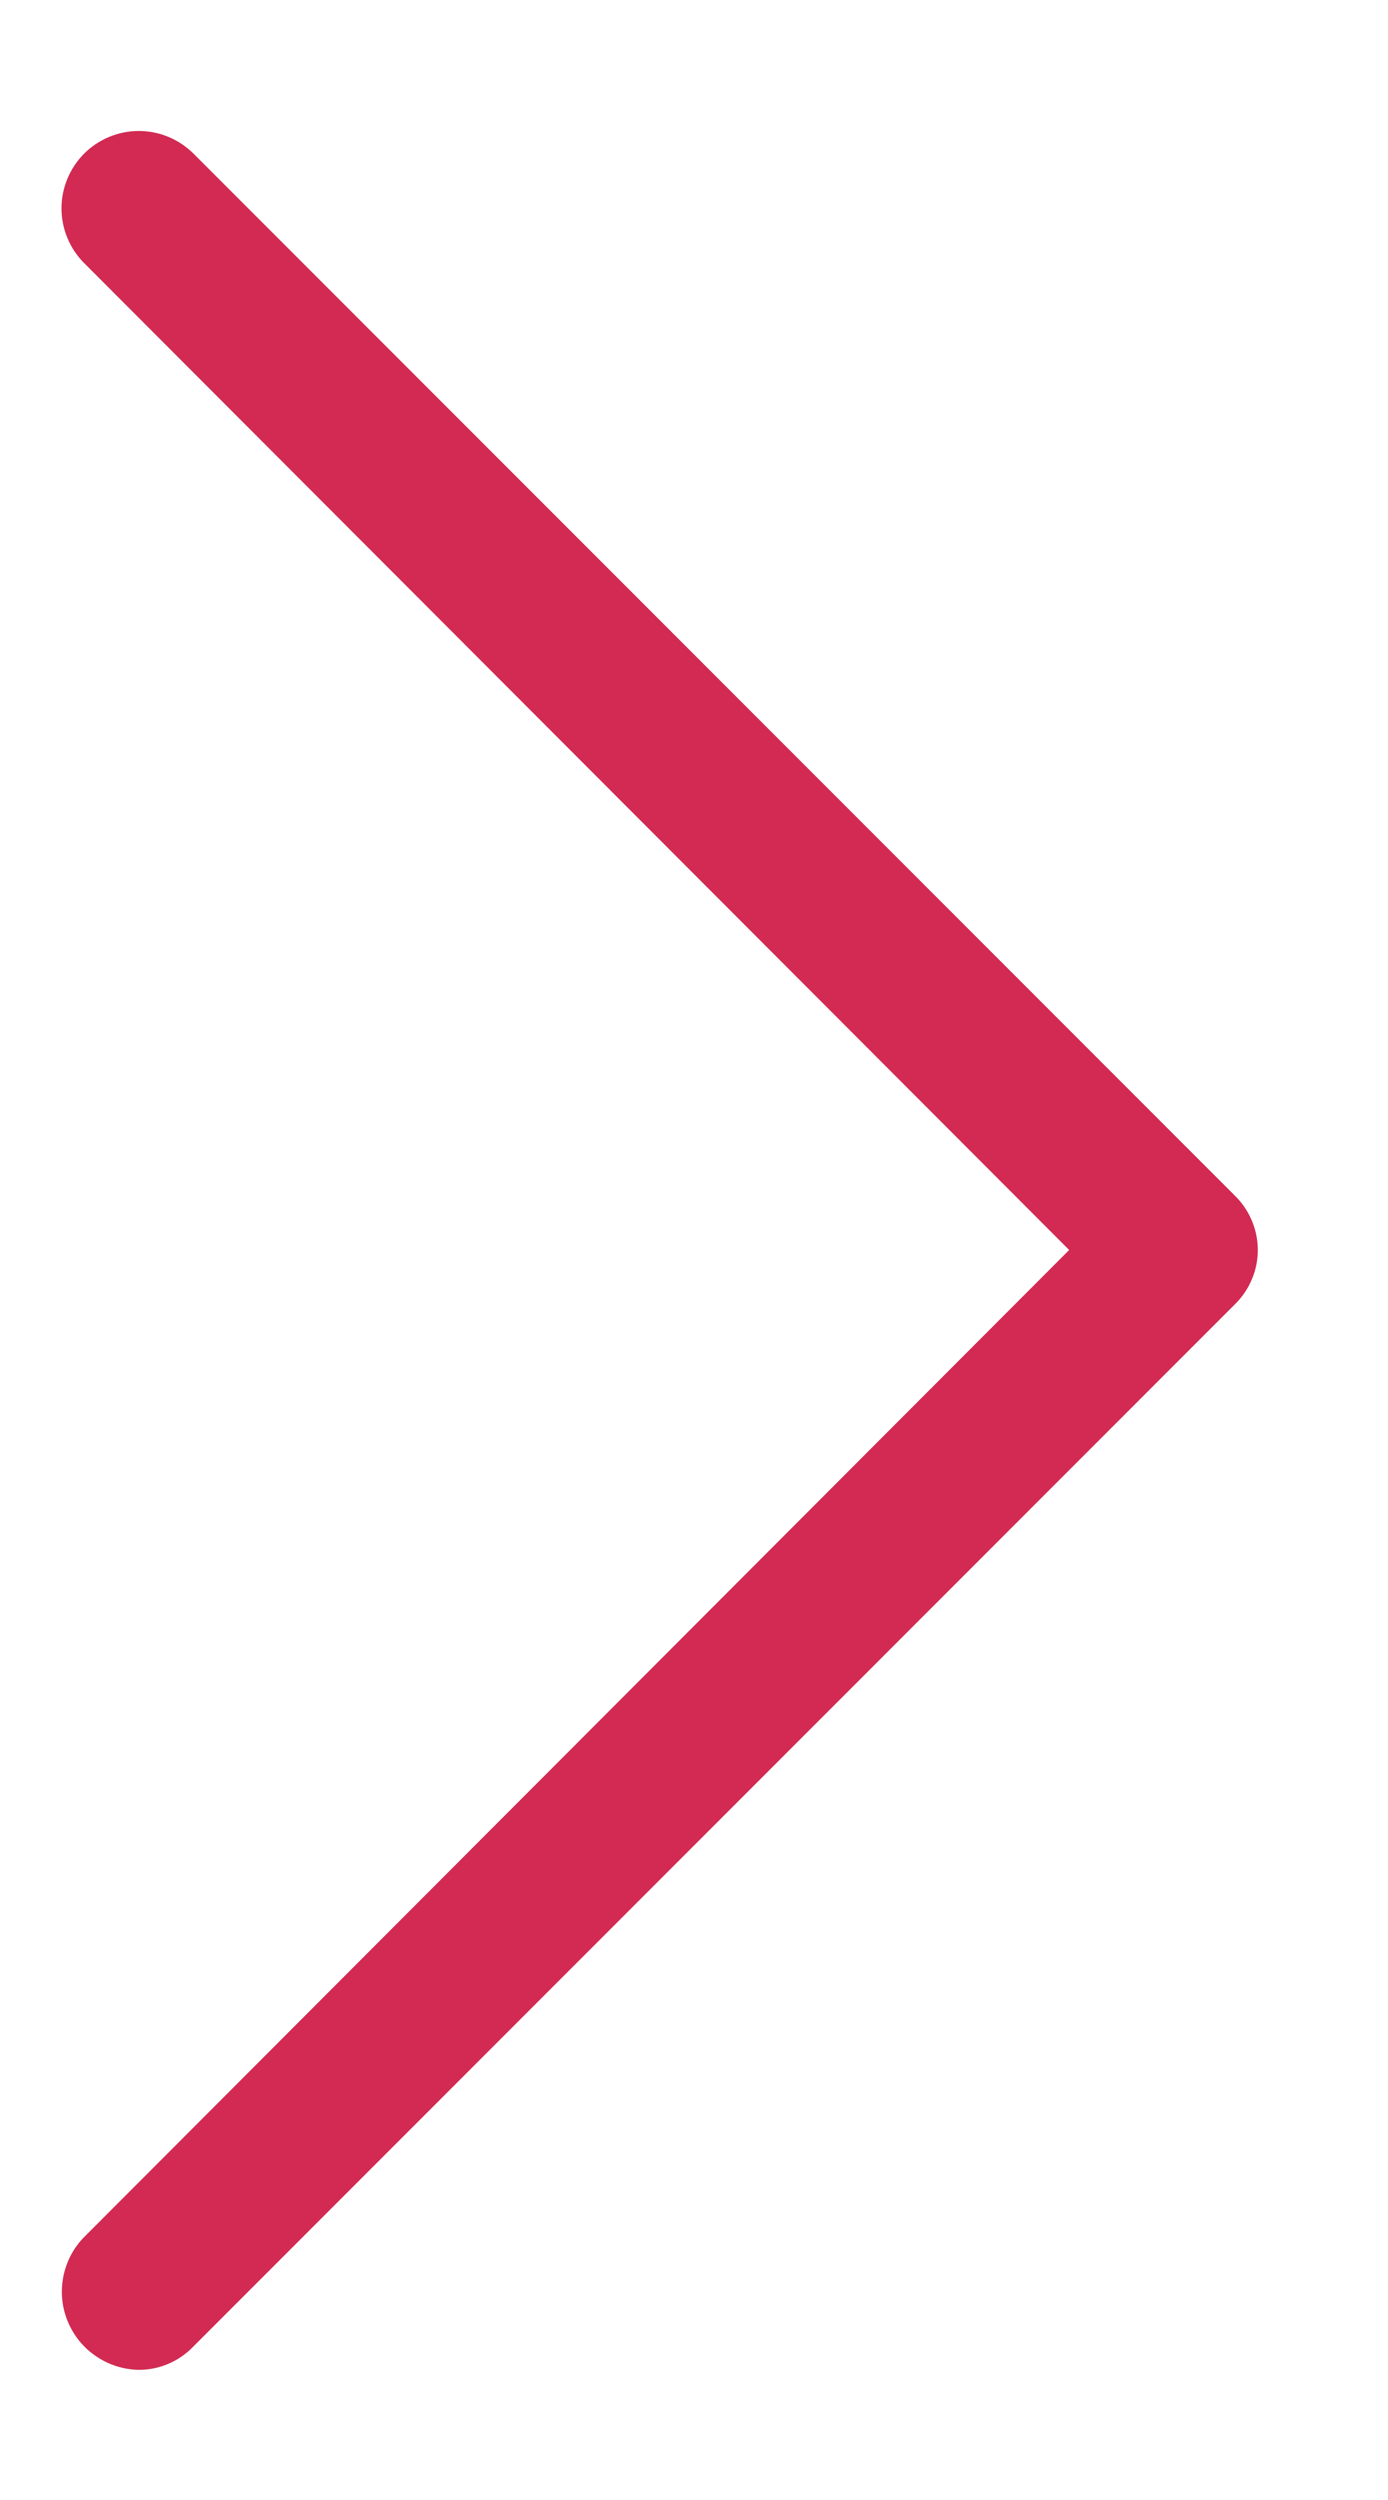 <svg width="10" height="18" viewBox="0 0 10 18" fill="none" xmlns="http://www.w3.org/2000/svg">
<path d="M1 17.063C0.89 17.061 0.783 17.027 0.692 16.965C0.601 16.904 0.53 16.816 0.488 16.714C0.446 16.613 0.435 16.501 0.456 16.393C0.477 16.285 0.529 16.185 0.606 16.107L7.703 9L0.606 1.894C0.502 1.79 0.443 1.648 0.443 1.5C0.443 1.353 0.502 1.211 0.606 1.106C0.711 1.002 0.852 0.943 1 0.943C1.148 0.943 1.289 1.002 1.394 1.106L8.894 8.606C8.947 8.657 8.989 8.718 9.018 8.786C9.047 8.854 9.062 8.927 9.062 9C9.062 9.074 9.047 9.147 9.018 9.214C8.989 9.282 8.947 9.343 8.894 9.394L1.394 16.894C1.343 16.947 1.282 16.99 1.214 17.019C1.146 17.048 1.074 17.063 1 17.063Z" fill="#D22A52"/>
</svg>
